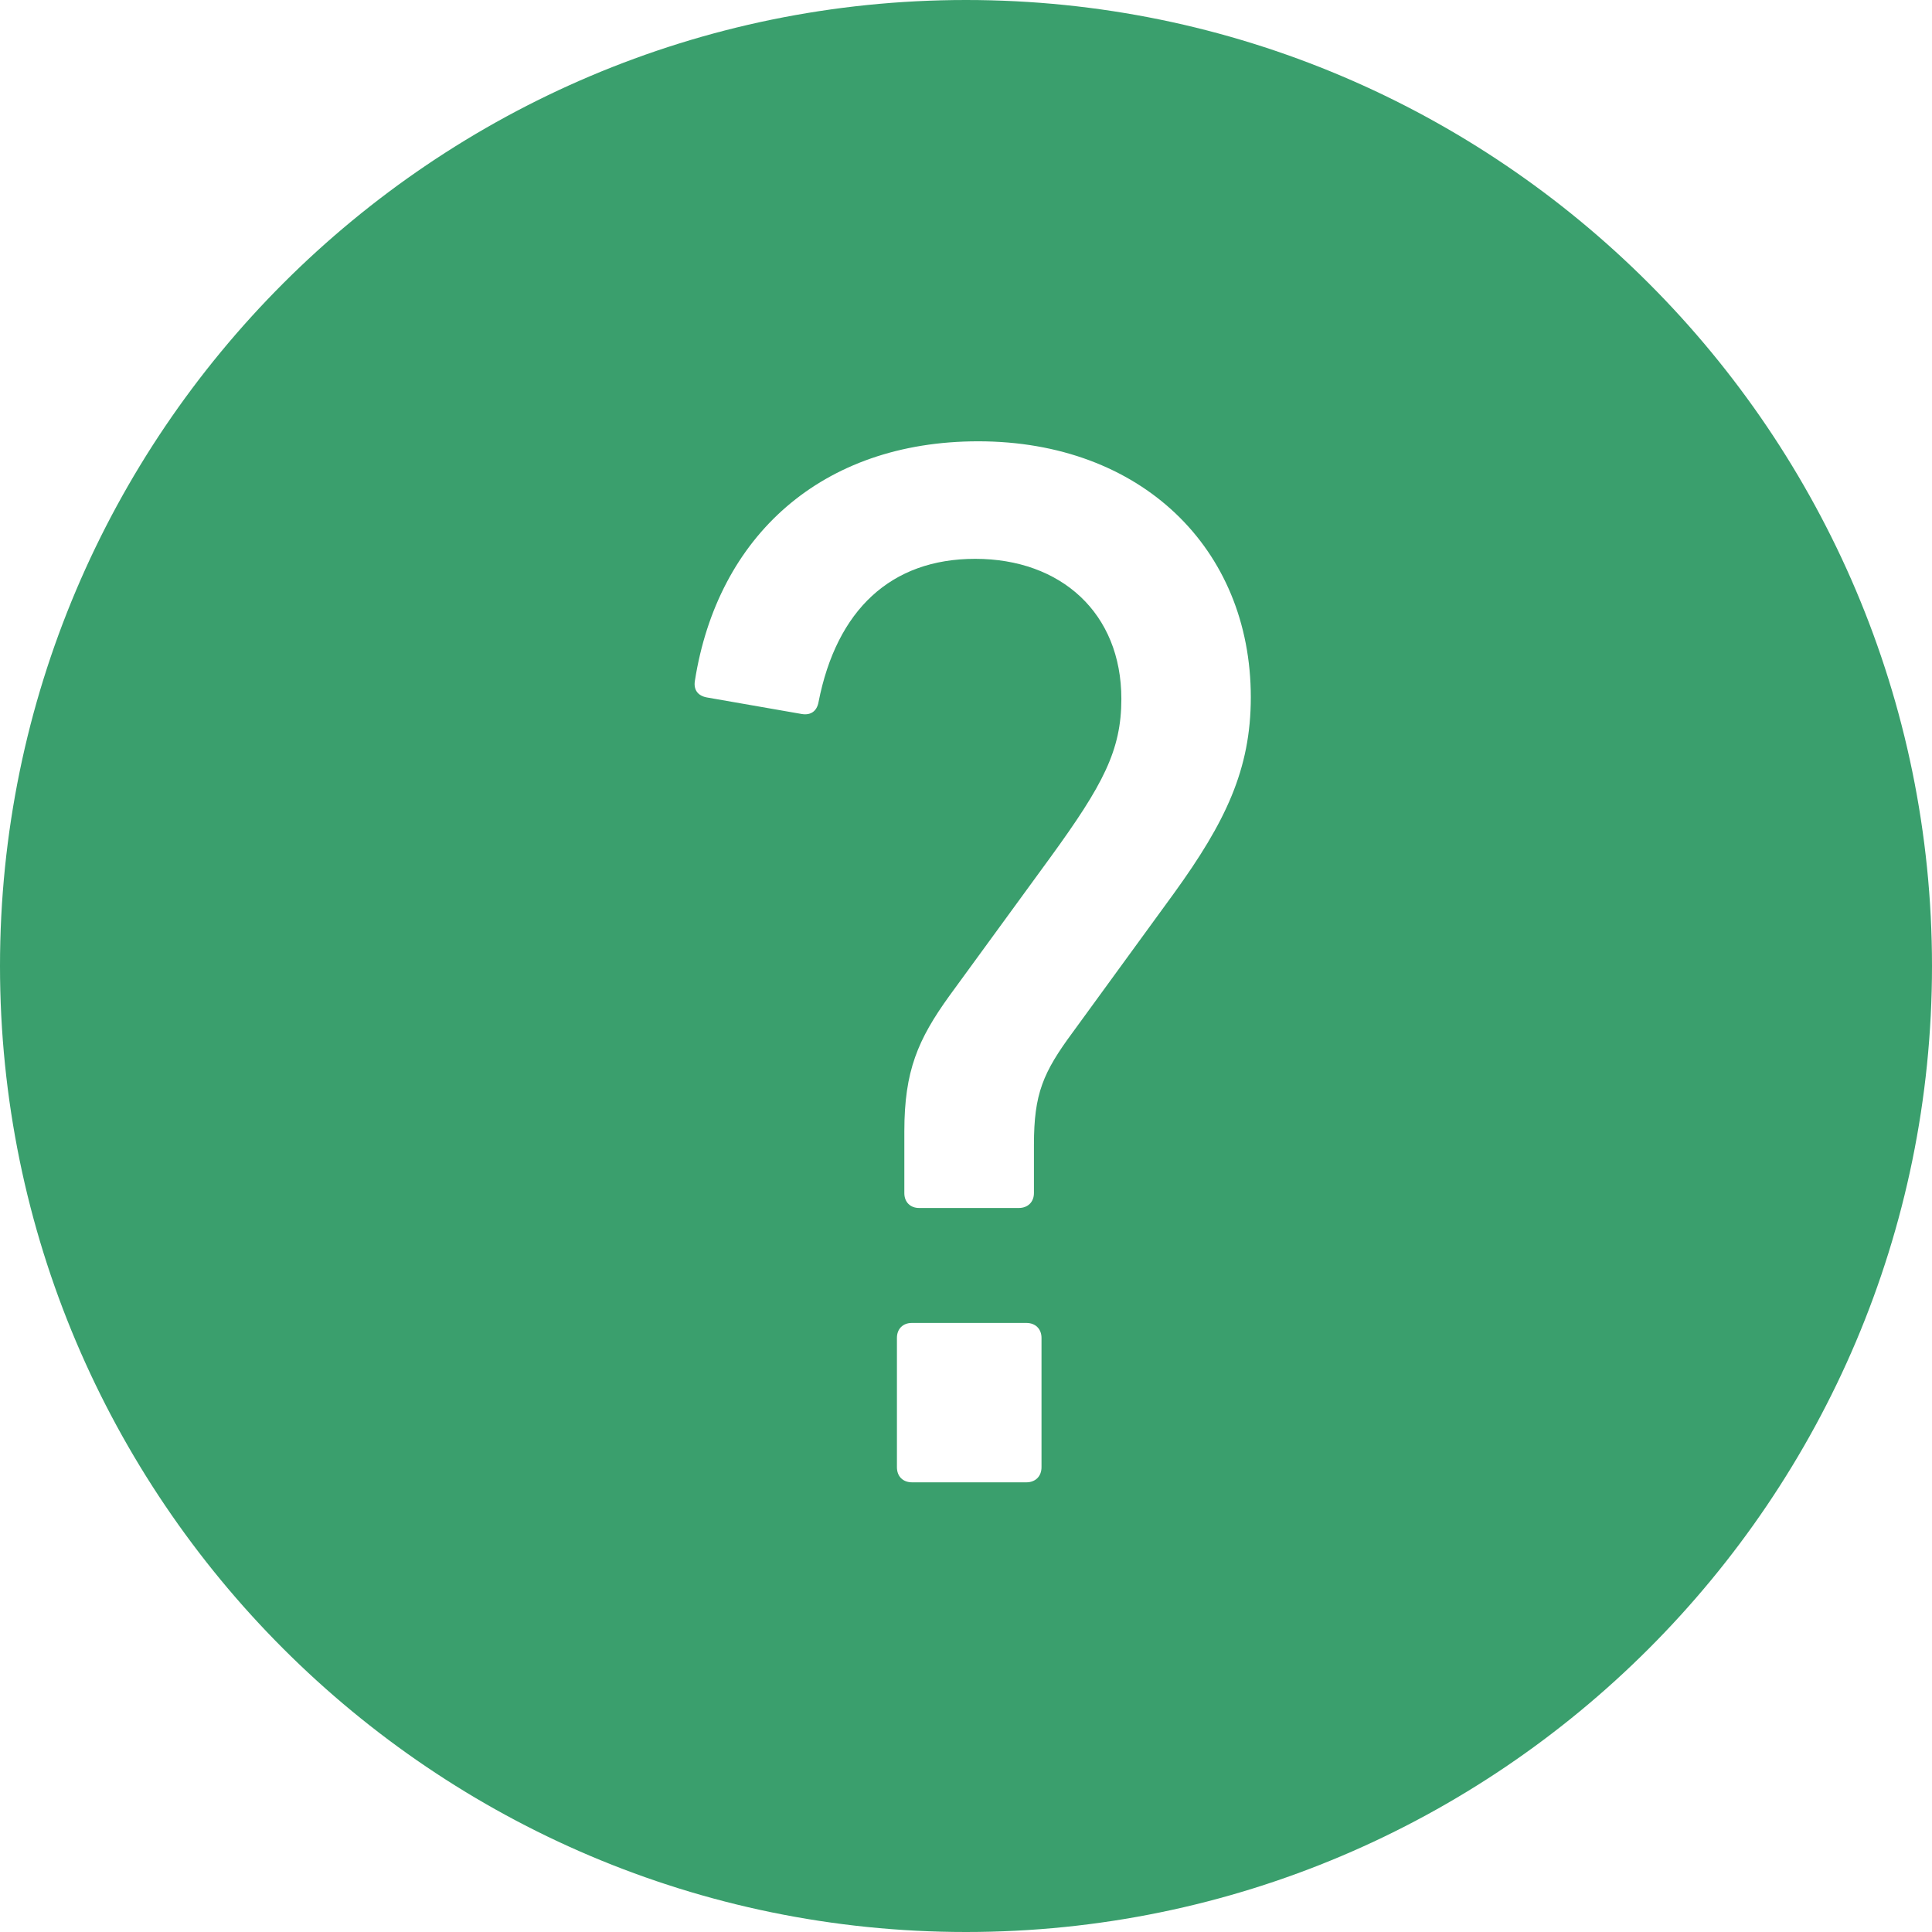 <svg xmlns="http://www.w3.org/2000/svg" width="12" height="12" viewBox="0 0 12 12">
    <path fill="#3A9F6D" d="M6 0C2.692 0 0 2.692 0 6s2.692 6 6 6 6-2.692 6-6-2.692-6-6-6zm.469 9.113c0 .057-.038.094-.094.094h-.71c-.057 0-.094-.037-.094-.094V8.31c0-.056.037-.093.093-.093h.711c.056 0 .094.037.094.093v.804zm.823-3.565l-.627.861c-.187.253-.243.384-.243.702v.299c0 .056-.038.093-.094.093h-.617c-.056.001-.094-.036-.094-.092v-.384c0-.375.084-.57.28-.842l.628-.861c.327-.45.44-.664.44-.983 0-.533-.375-.87-.908-.87-.524 0-.861.318-.973.89-.01.055-.047.083-.103.074l-.59-.103c-.056-.01-.084-.047-.075-.103.141-.898.787-1.488 1.76-1.488 1.01 0 1.693.664 1.693 1.59 0 .45-.159.777-.477 1.217z"/>
</svg>
